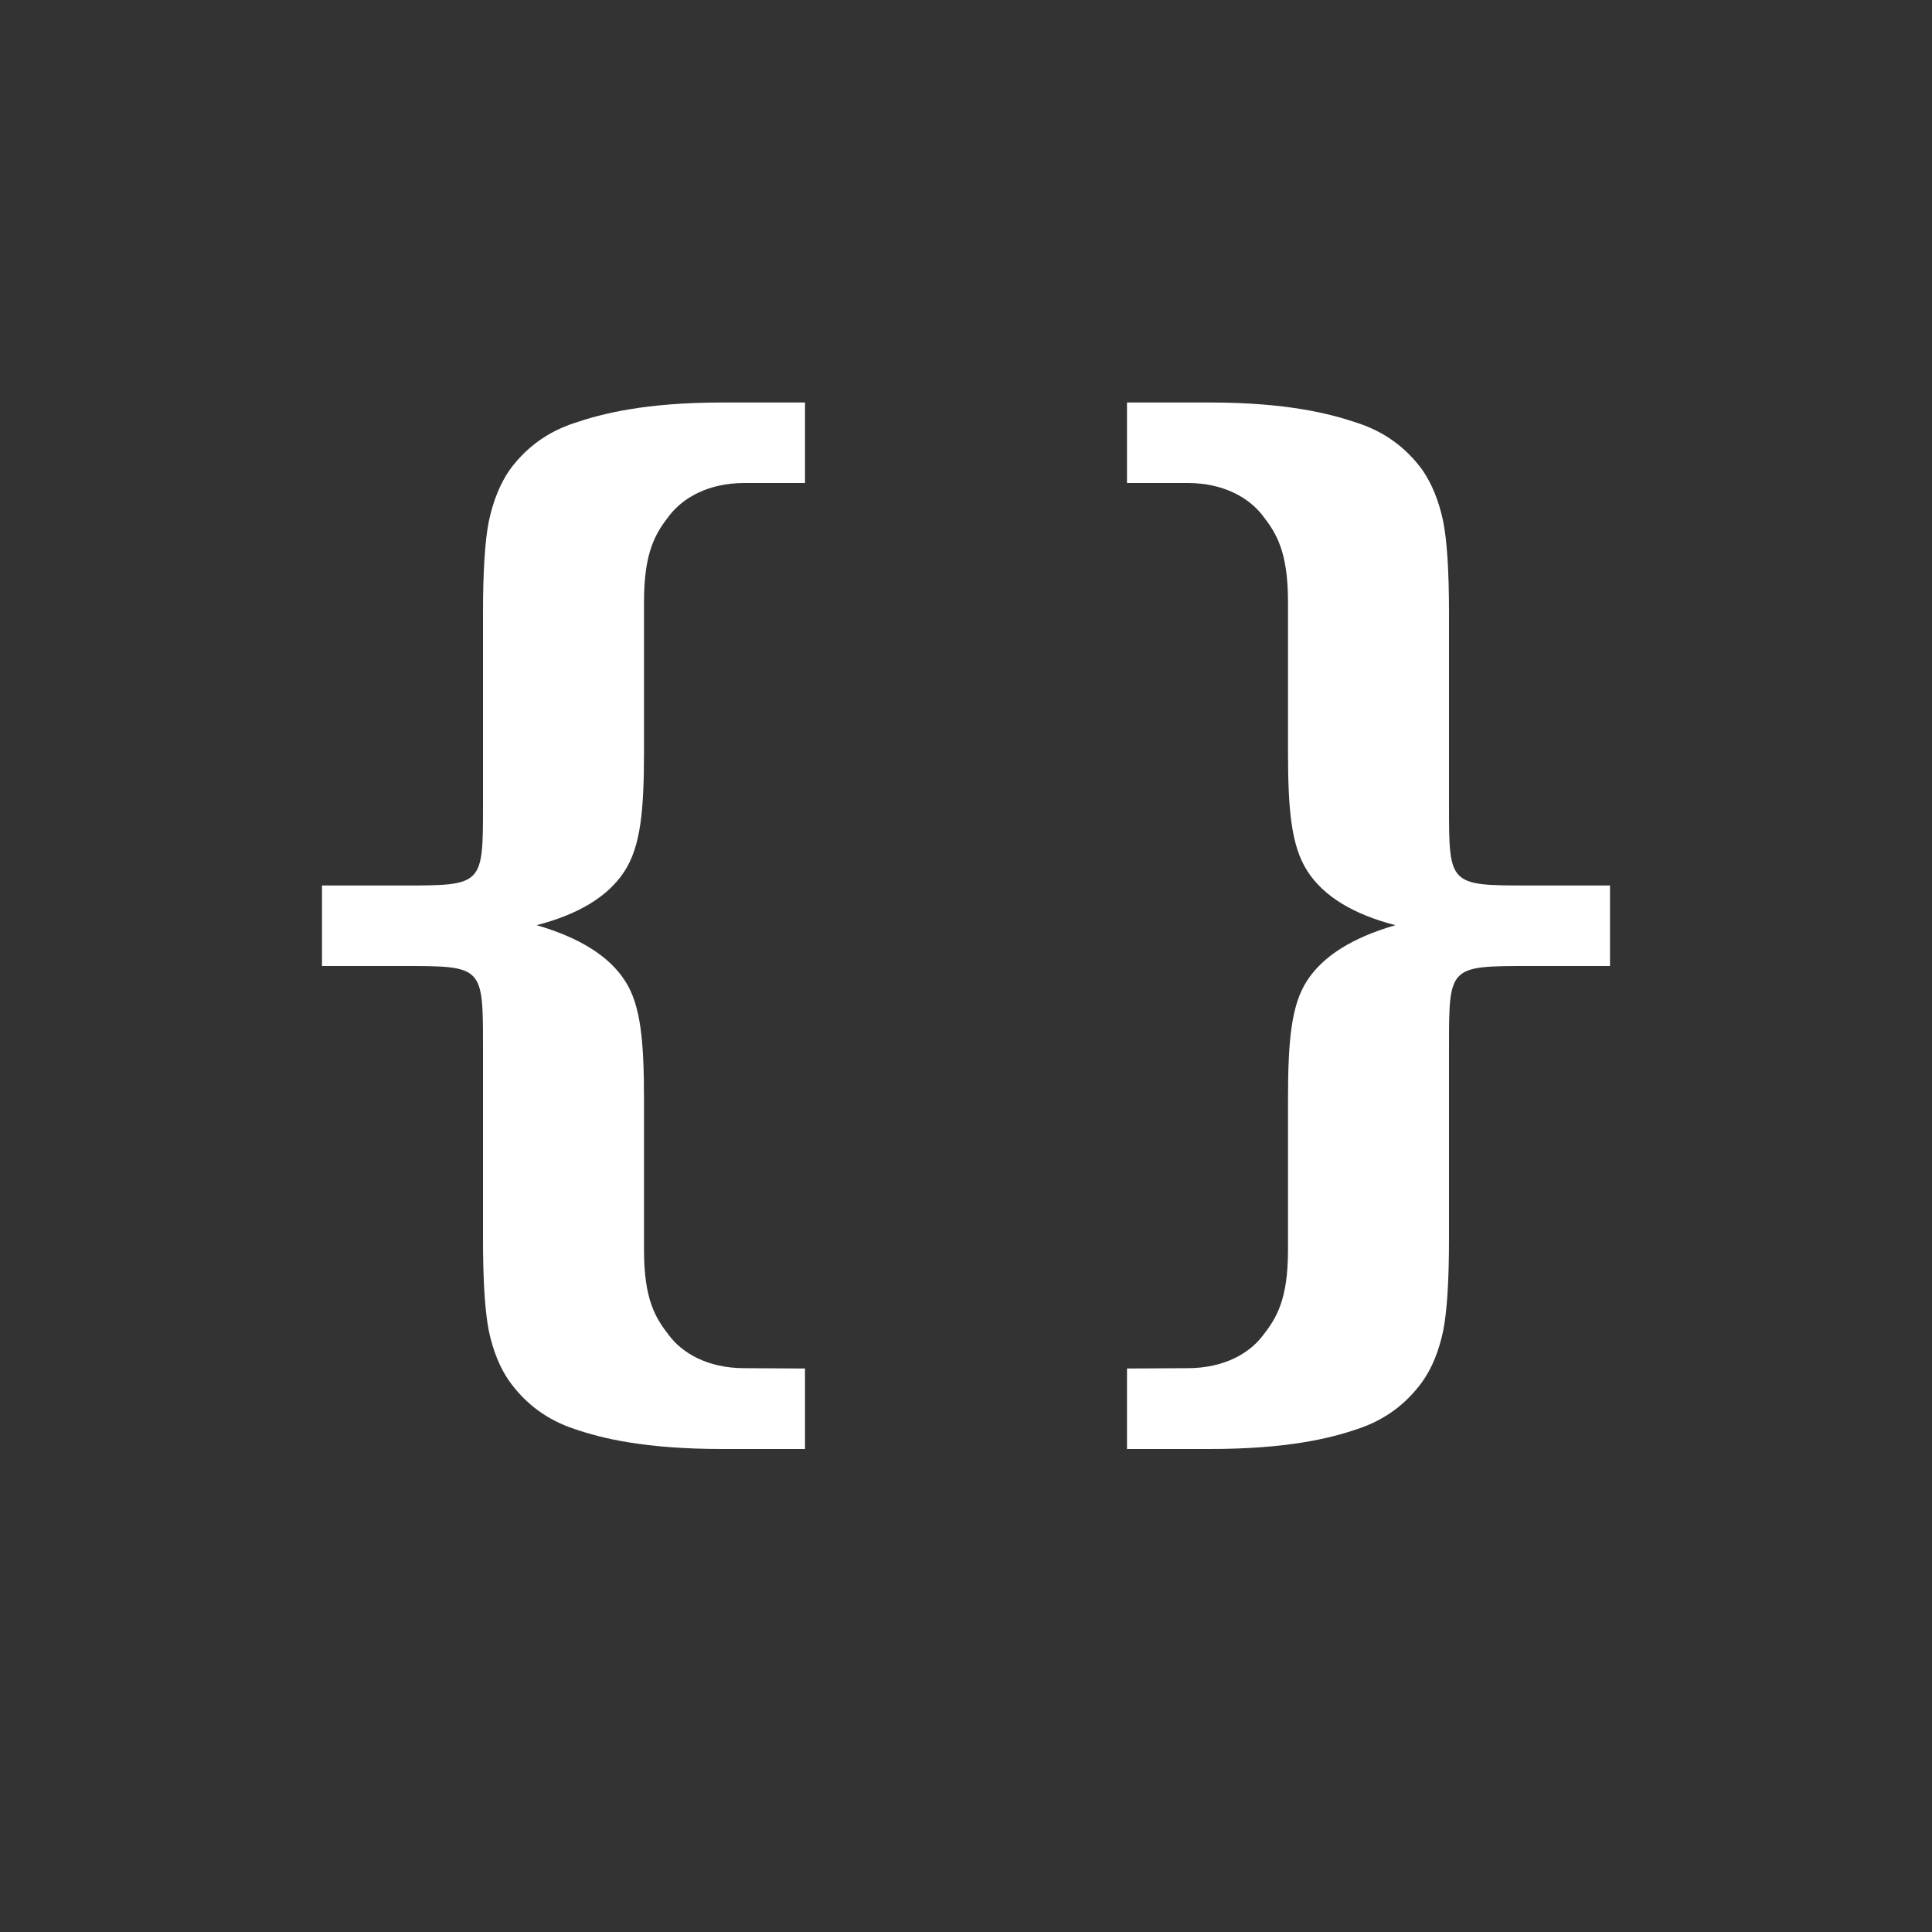 <?xml version="1.0" encoding="utf-8"?>
<svg xmlns="http://www.w3.org/2000/svg" xmlns:xlink="http://www.w3.org/1999/xlink" width="24" height="24" viewBox="0 0 24 24"><rect x="0" y="0" width="24" height="24" style="fill:#333333;stroke:none;opacity:1;fill-opacity:1"/><style>* { fill: #FFFFFF }</style>
    <g id="code">
        <path id="left-bracket" d="M4 12v-1h1c1 0 1 0 1-1V7.614c0-.514.024-.896.073-1.142.054-.252.14-.463.257-.633.204-.28.473-.476.808-.585C7.473 5.14 8.01 5 8.973 5H10v1h-.752c-.457 0-.77.19-.936.408C8.145 6.623 8 6.853 8 7.476v1.857c0 .73-.04 1.18-.244 1.493-.2.307-.562.53-1.09.667.535.155.9.385 1.096.688.2.304.238.758.238 1.485v1.862c0 .62.145.848.312 1.062.166.22.48.406.936.406L10 17v1H8.973c-.963 0-1.5-.133-1.835-.248-.335-.11-.604-.307-.808-.59-.118-.166-.203-.375-.257-.626-.05-.253-.073-.636-.073-1.15V13c0-1 0-1-1-1H4z"/>
        <use transform="matrix(-1 0 0 1 24 0)" id="right-bracket" width="24" height="24" xlink:href="#left-bracket"/>
    </g>
</svg>
